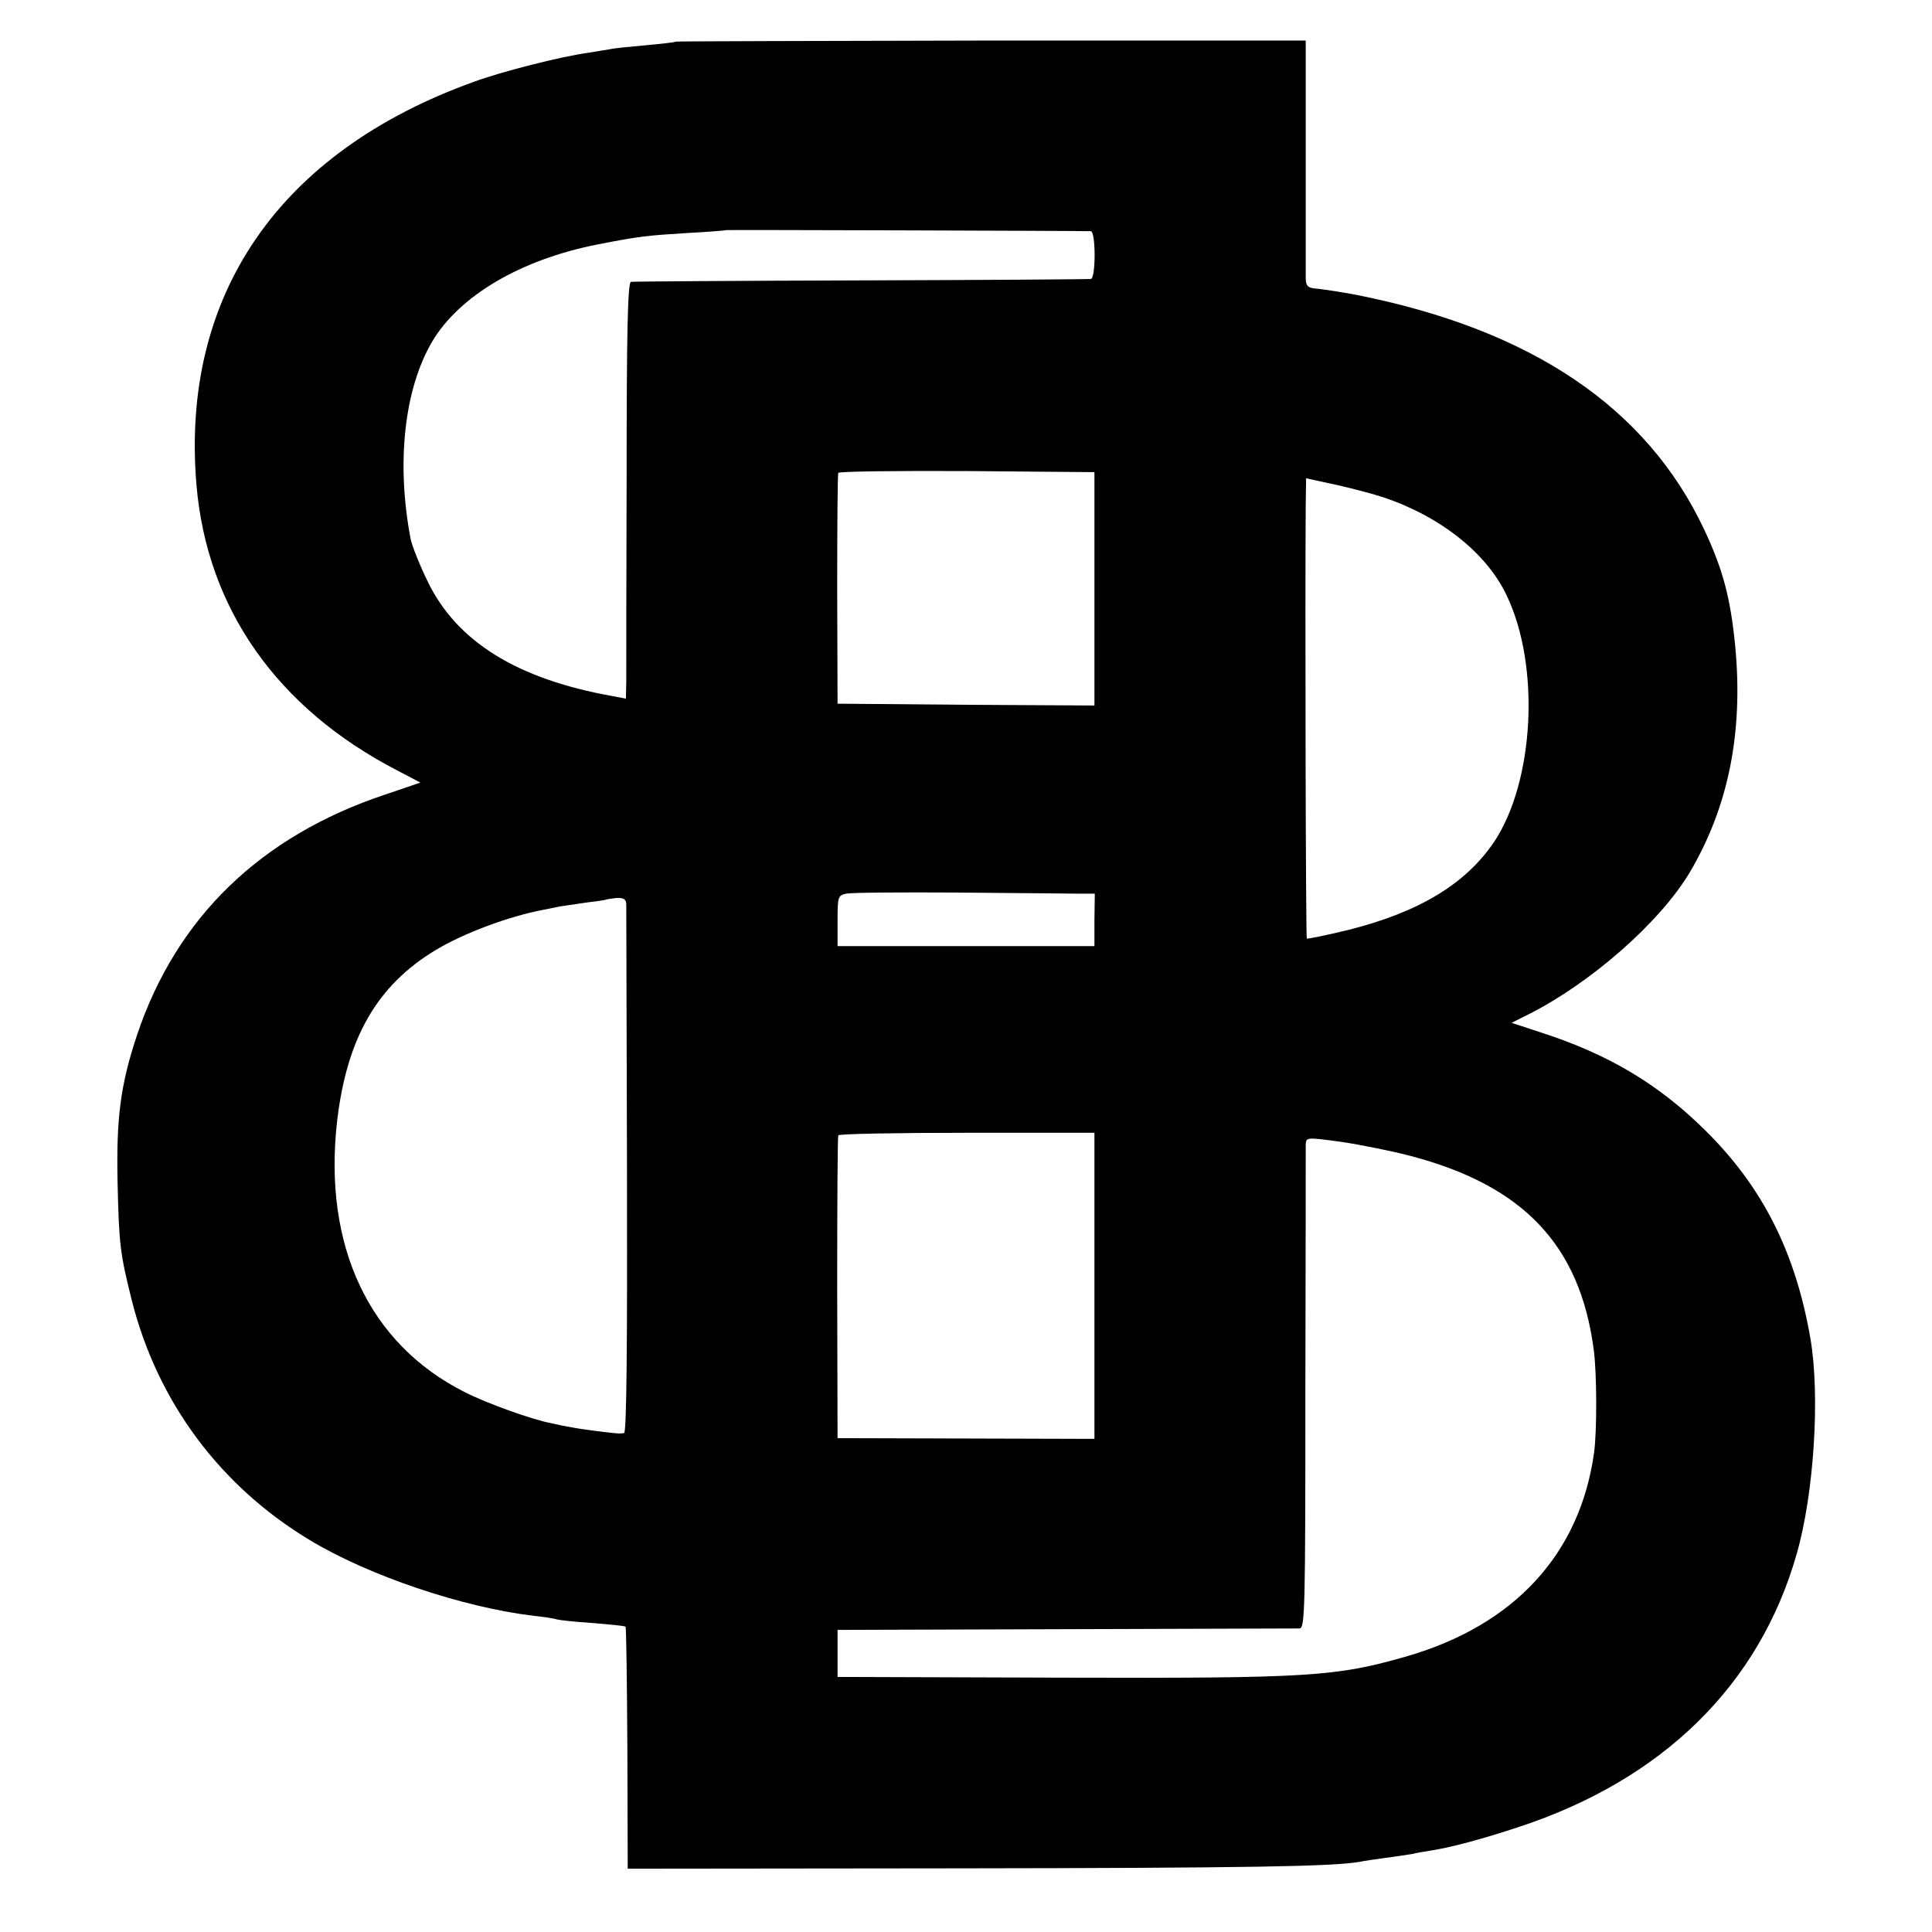 <?xml version="1.0" standalone="no"?>
<!DOCTYPE svg PUBLIC "-//W3C//DTD SVG 20010904//EN"
 "http://www.w3.org/TR/2001/REC-SVG-20010904/DTD/svg10.dtd">
<svg version="1.0" xmlns="http://www.w3.org/2000/svg"
 width="534pt" height="534pt" viewBox="0 0 534 534"
 preserveAspectRatio="xMidYMid meet">
<g transform="translate(0,534) scale(0.1,-0.1)"
fill="#000000" stroke="none">
<path d="M1868 5225 c-2 -2 -39 -6 -82 -10 -43 -4 -88 -8 -100 -11 -11 -2 -38
-6 -61 -10 -74 -10 -239 -52 -315 -80 -539 -194 -811 -590 -767 -1114 29 -342
223 -618 556 -790 l63 -33 -97 -33 c-345 -115 -577 -340 -686 -664 -46 -138
-58 -230 -54 -410 4 -172 7 -195 40 -327 71 -278 243 -510 490 -659 163 -99
425 -187 620 -210 28 -3 56 -7 64 -10 7 -2 52 -7 100 -10 47 -4 88 -8 90 -10
2 -2 4 -153 5 -336 l1 -333 915 1 c797 1 1035 5 1108 18 9 2 42 7 72 11 30 4
64 9 75 11 11 3 36 7 55 10 55 9 137 31 237 64 399 131 666 393 769 755 48
167 65 438 38 595 -41 238 -132 419 -290 575 -129 128 -268 211 -454 271 l-82
27 48 24 c172 87 362 254 444 391 107 181 149 387 126 627 -13 133 -34 211
-85 320 -159 339 -478 554 -962 650 -41 8 -90 15 -107 17 -27 2 -32 6 -33 28
0 14 0 167 0 342 l0 316 -869 0 c-479 -1 -871 -2 -872 -3z m1147 -524 c14 -1
14 -131 0 -132 -5 -1 -291 -3 -635 -4 -344 -1 -630 -3 -636 -4 -9 -1 -12 -140
-12 -528 -1 -291 -1 -550 -1 -576 l-1 -48 -37 7 c-264 47 -431 151 -511 317
-22 45 -43 98 -47 117 -40 210 -18 413 59 545 75 127 244 227 456 269 117 23
138 25 250 32 58 3 106 7 107 8 1 1 990 -2 1008 -3z m10 -989 l0 -322 -355 2
-355 3 -1 315 c0 173 1 318 3 323 3 4 163 6 356 5 l352 -3 0 -323z m800 253
c157 -53 284 -154 339 -270 94 -195 77 -516 -35 -683 -79 -116 -207 -193 -401
-242 -62 -15 -115 -26 -116 -24 -3 2 -5 941 -3 1196 l1 76 83 -18 c45 -10 105
-26 132 -35z m-850 -1095 l51 0 -1 -73 0 -72 -355 0 -355 0 0 70 c0 66 1 70
24 75 14 3 151 4 305 3 155 -1 304 -3 331 -3z m-1244 -28 c0 -9 1 -342 2 -739
1 -476 -1 -723 -8 -724 -5 -1 -12 -1 -15 -1 -13 0 -108 12 -130 17 -14 2 -38
7 -55 11 -54 10 -179 55 -240 86 -265 133 -393 405 -353 751 27 229 111 374
272 471 78 47 204 94 301 112 11 2 31 6 45 9 14 2 48 7 75 11 28 3 51 7 52 8
1 1 13 2 27 4 19 1 26 -3 27 -16z m1294 -1056 l0 -423 -355 1 -355 1 -1 415
c0 228 1 418 3 422 2 4 162 7 356 7 l352 0 0 -423z m874 359 c312 -82 468
-247 506 -535 9 -66 9 -228 1 -285 -39 -281 -221 -478 -521 -564 -193 -55
-264 -60 -950 -58 l-620 2 0 65 0 65 630 2 c347 1 637 2 647 2 15 1 16 54 16
659 1 361 1 666 1 678 1 21 2 21 98 8 53 -8 139 -25 192 -39z"/>
</g>
</svg>
